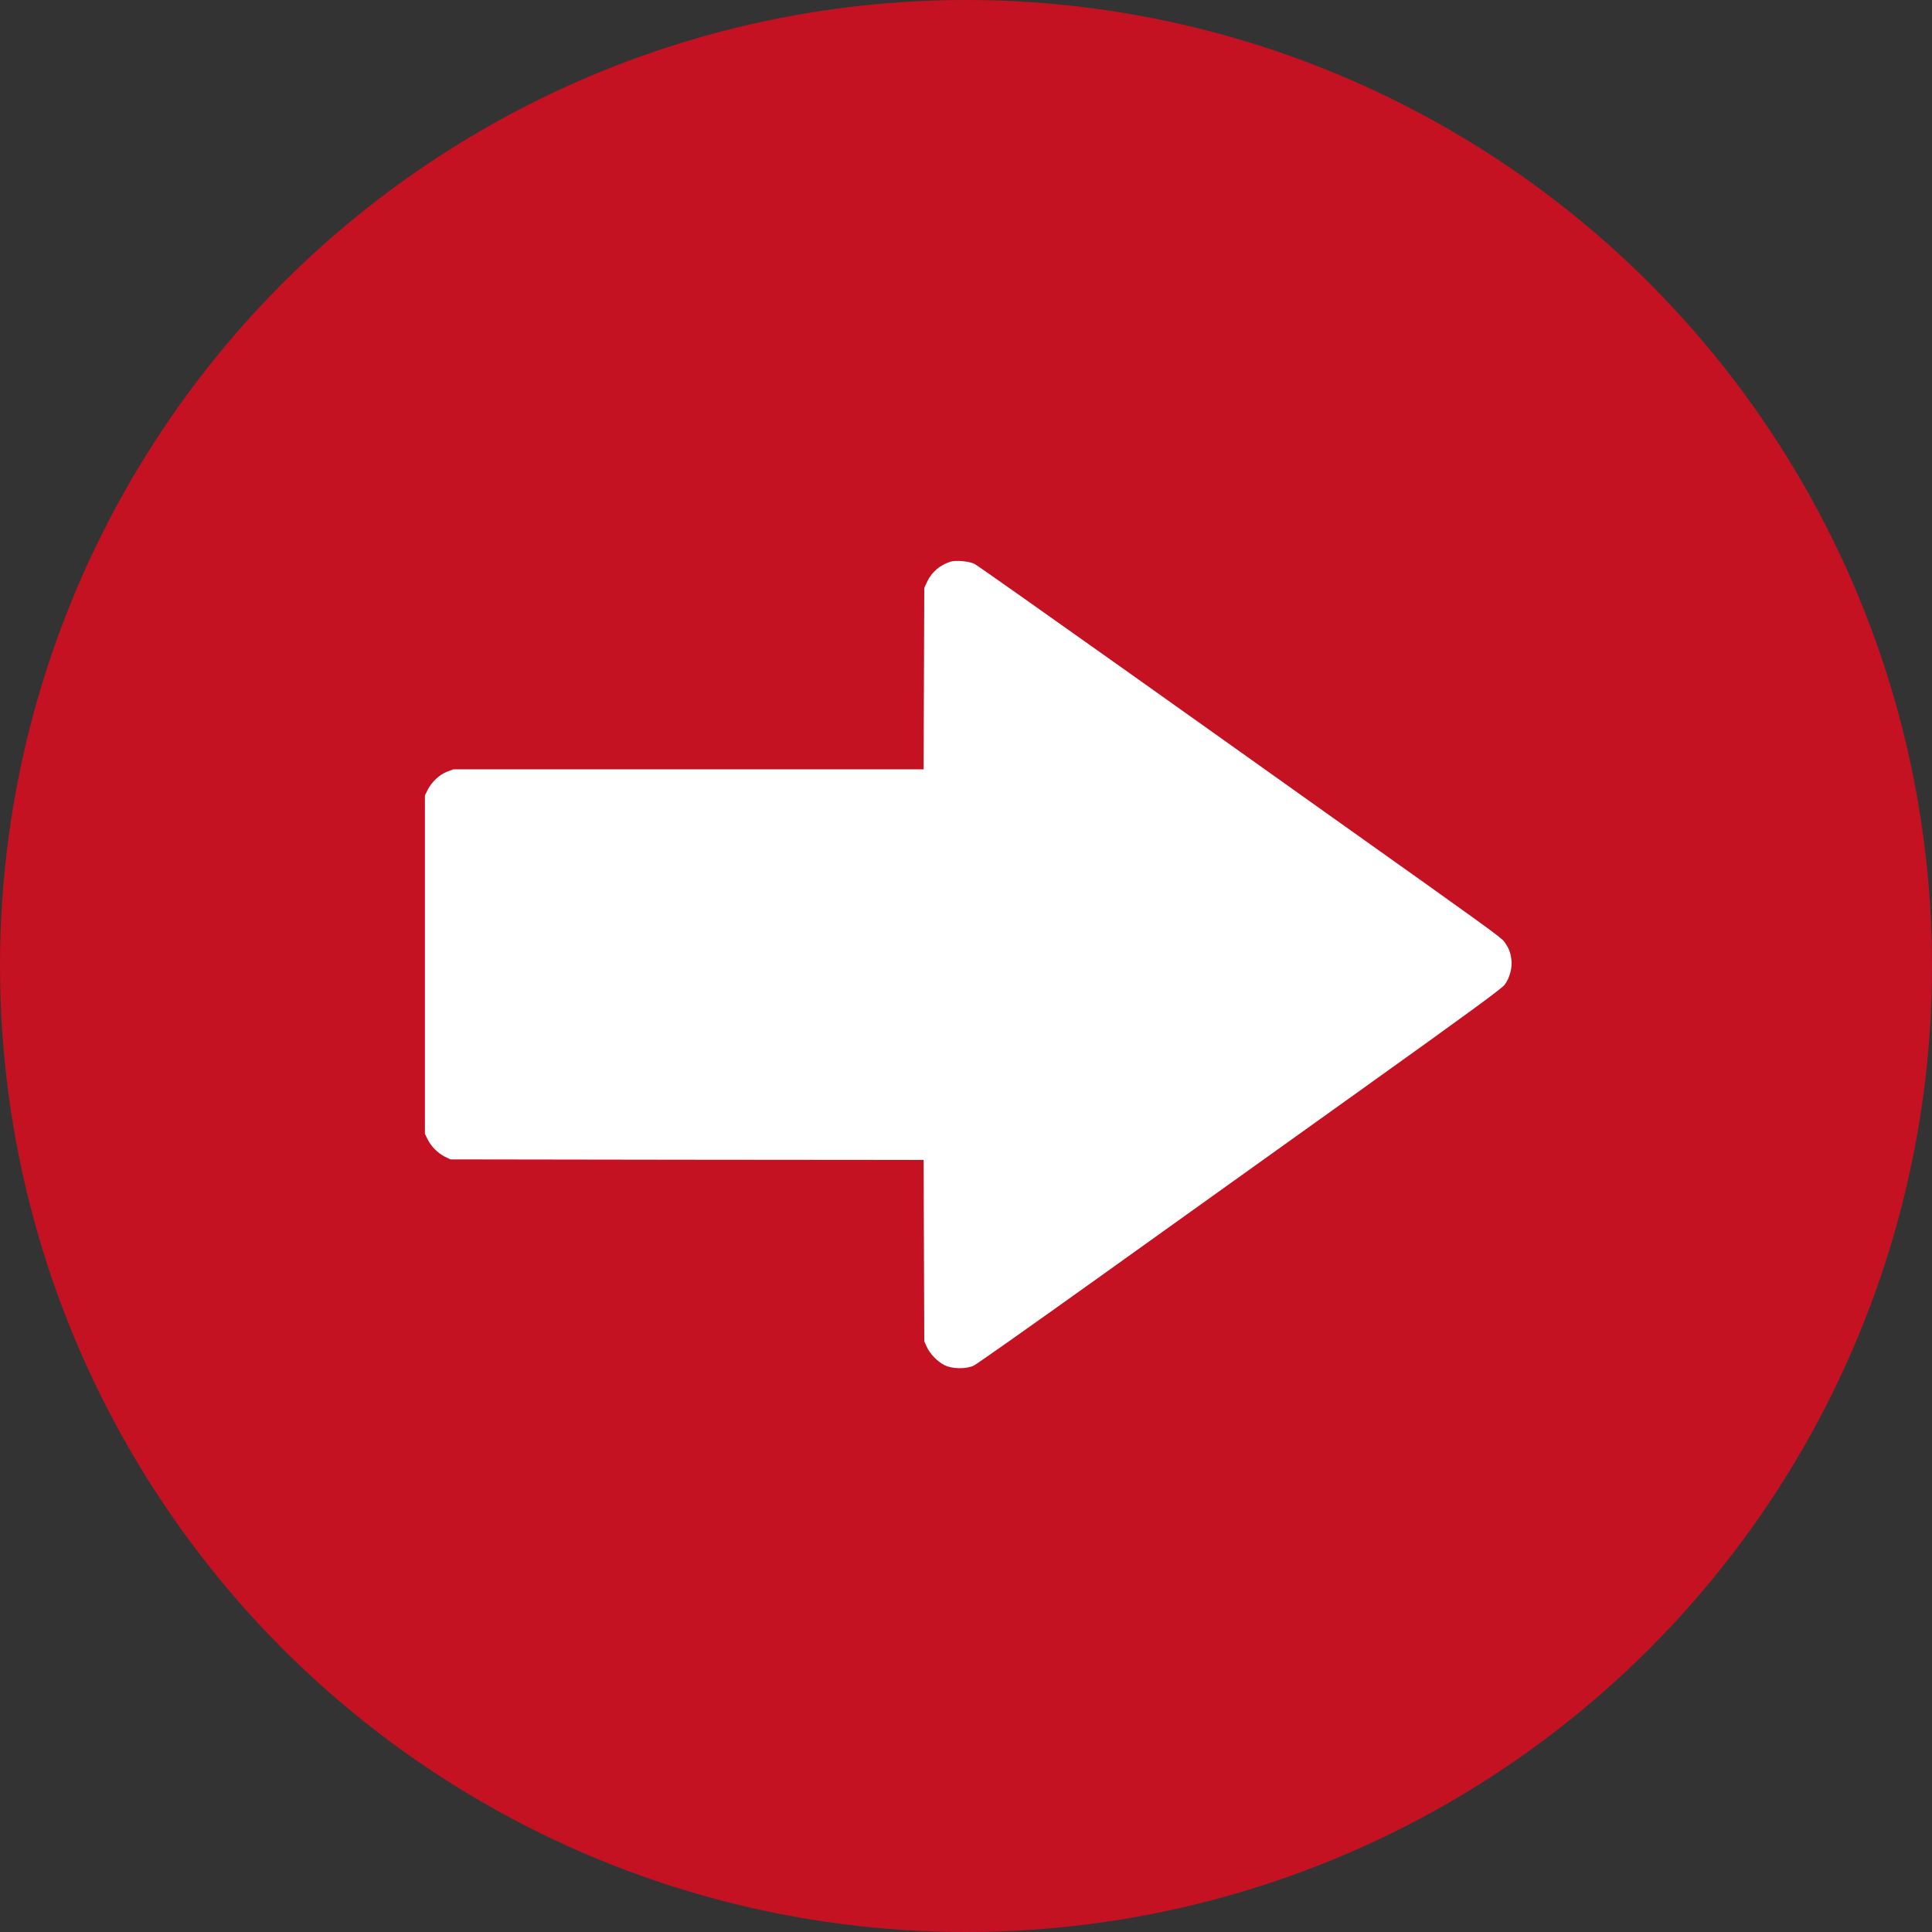 <?xml version="1.0" encoding="UTF-8"?> <svg xmlns="http://www.w3.org/2000/svg" width="94" height="94" viewBox="0 0 94 94" fill="none"><rect x="0" y="0" width="94" height="94" fill="#333333" stroke="none"/> <circle cx="47" cy="47" r="47" fill="#C41223"></circle> <path d="M46.239 27.33C45.726 27.497 45.327 27.837 45.111 28.302L44.97 28.604L44.954 33.015L44.938 37.431H33.497H22.056L21.754 37.545C21.392 37.68 20.993 38.052 20.809 38.43L20.674 38.7V46.934V55.168L20.809 55.438C20.977 55.783 21.306 56.107 21.646 56.28L21.916 56.409L33.427 56.426L44.938 56.436L44.954 60.853L44.97 65.264L45.095 65.534C45.251 65.874 45.591 66.23 45.942 66.414C46.304 66.608 46.995 66.619 47.373 66.446C47.508 66.382 50.229 64.465 53.42 62.181C56.611 59.897 62.334 55.805 66.13 53.089C71.545 49.218 73.073 48.095 73.213 47.906C73.451 47.582 73.586 47.08 73.537 46.702C73.499 46.351 73.408 46.119 73.192 45.822C73.035 45.606 72.452 45.185 64.461 39.51C63.246 38.641 58.965 35.601 54.948 32.745C50.931 29.894 47.546 27.502 47.416 27.438C47.168 27.308 46.493 27.243 46.239 27.33Z" fill="white"></path> </svg> 